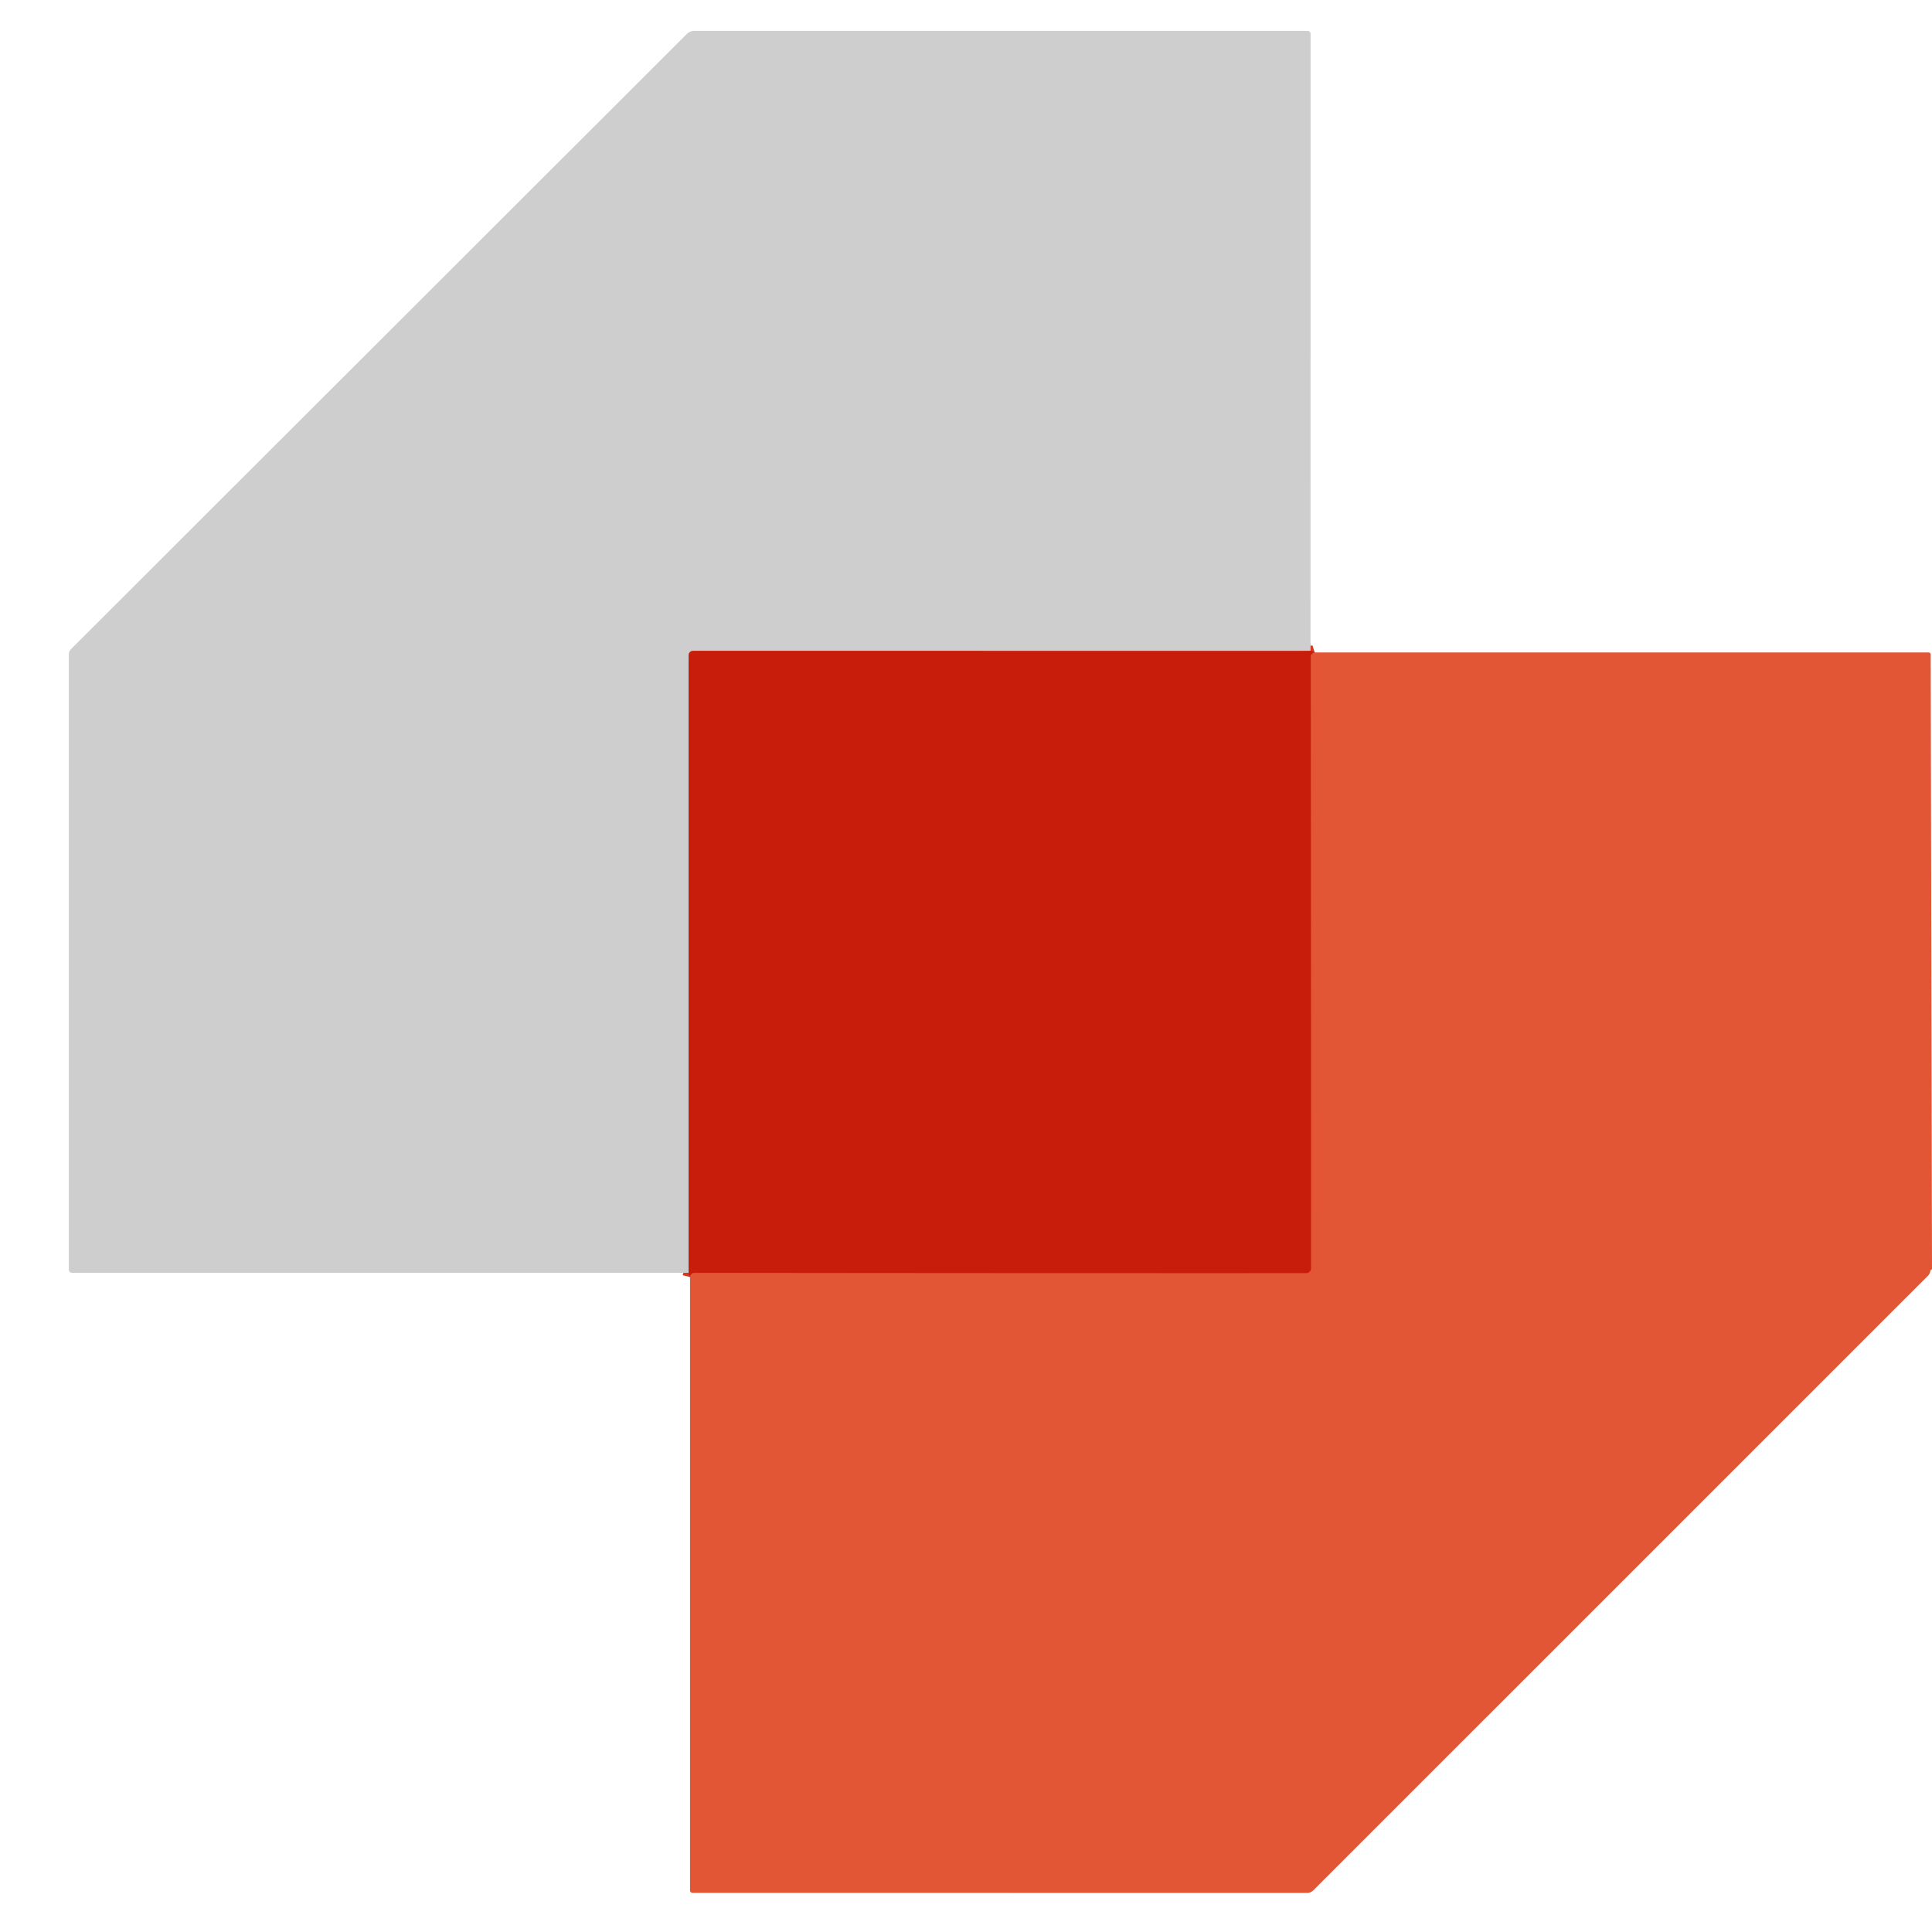 <?xml version="1.0" encoding="UTF-8" standalone="no"?>
<!DOCTYPE svg PUBLIC "-//W3C//DTD SVG 1.1//EN" "http://www.w3.org/Graphics/SVG/1.1/DTD/svg11.dtd">
<svg xmlns="http://www.w3.org/2000/svg" version="1.1" viewBox="0.00 0.00 256.00 256.00">
<g stroke-width="2.00" fill="none" stroke-linecap="butt">
<path stroke="#cb766d" vector-effect="non-scaling-stroke" d="
  M 173.65 86.25
  L 91.93 86.24
  Q 91.24 86.24 91.24 86.94
  L 91.24 168.65"
/>
<path stroke="#d53a21" vector-effect="non-scaling-stroke" d="
  M 174.21 86.45
  Q 173.69 86.62 173.69 87.00
  Q 173.74 127.62 173.73 168.06
  A 0.65 0.64 -90.0 0 1 173.09 168.71
  Q 132.62 168.72 92.00 168.67
  Q 91.56 168.67 91.43 169.21"
/>
</g>
<path fill="#cecece" d="
  M 173.65 86.25
  L 91.93 86.24
  Q 91.24 86.24 91.24 86.94
  L 91.24 168.65
  L 9.53 168.65
  A 0.41 0.40 -0.0 0 1 9.12 168.25
  L 9.12 86.76
  Q 9.12 86.30 9.45 85.97
  L 91.01 4.50
  A 1.45 1.44 22.7 0 1 92.02 4.09
  L 173.25 4.09
  A 0.41 0.41 0.0 0 1 173.66 4.50
  L 173.65 86.25
  Z"
/>
<path fill="#c81d0b" d="
  M 173.65 86.25
  Q 173.95 86.26 174.21 86.45
  Q 173.69 86.62 173.69 87.00
  Q 173.74 127.62 173.73 168.06
  A 0.65 0.64 -90.0 0 1 173.09 168.71
  Q 132.62 168.72 92.00 168.67
  Q 91.56 168.67 91.43 169.21
  Q 91.24 168.92 91.24 168.65
  L 91.24 86.94
  Q 91.24 86.24 91.93 86.24
  L 173.65 86.25
  Z"
/>
<path fill="#e25636" d="
  M 256.00 168.12
  Q 256.00 168.19 256.00 168.25
  Q 255.85 168.11 255.76 168.51
  Q 255.70 168.80 255.50 169.01
  L 174.04 250.46
  Q 173.69 250.82 173.18 250.82
  L 91.75 250.81
  A 0.32 0.32 0.0 0 1 91.43 250.49
  L 91.43 169.21
  Q 91.56 168.67 92.00 168.67
  Q 132.62 168.72 173.09 168.71
  A 0.65 0.64 90.0 0 0 173.73 168.06
  Q 173.74 127.62 173.69 87.00
  Q 173.69 86.62 174.21 86.45
  L 255.55 86.45
  A 0.28 0.28 0.0 0 1 255.83 86.73
  L 256.00 168.12
  Z"
/>
</svg>
